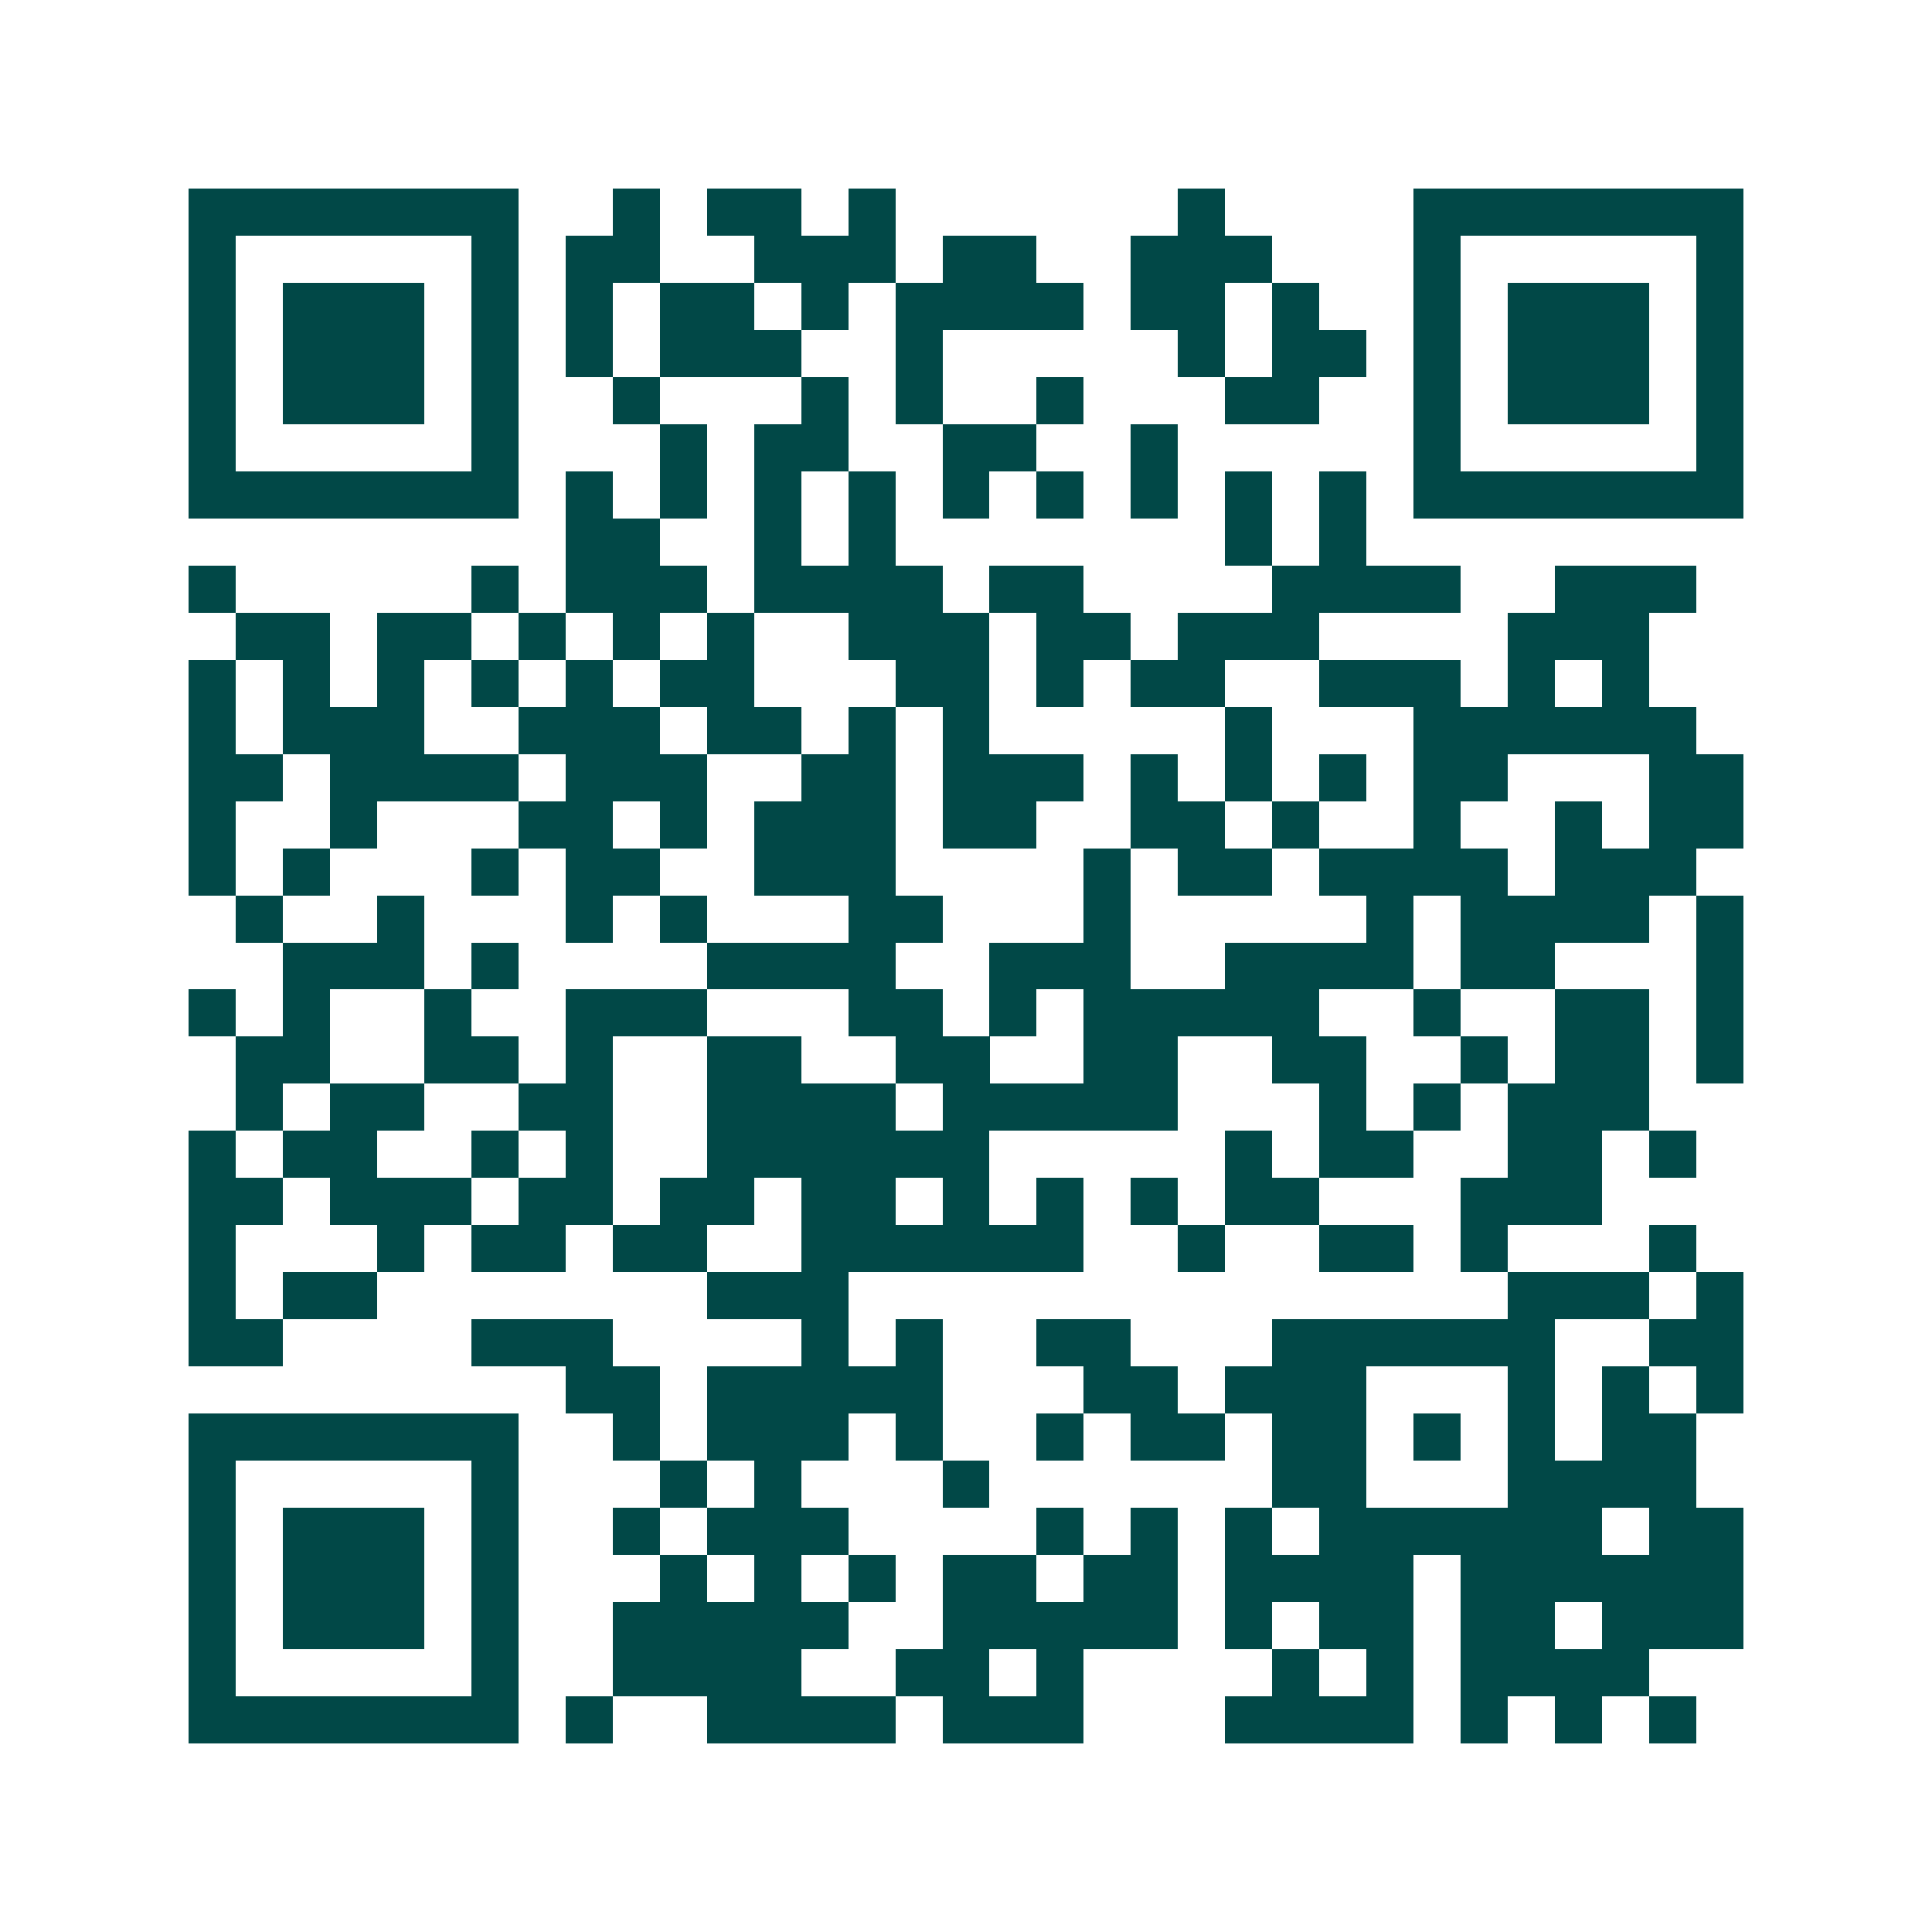 <svg xmlns="http://www.w3.org/2000/svg" width="200" height="200" viewBox="0 0 41 41" shape-rendering="crispEdges"><path fill="#ffffff" d="M0 0h41v41H0z"/><path stroke="#014847" d="M4 4.5h7m2 0h1m1 0h2m1 0h1m6 0h1m4 0h7M4 5.5h1m5 0h1m1 0h2m2 0h3m1 0h2m2 0h3m3 0h1m5 0h1M4 6.5h1m1 0h3m1 0h1m1 0h1m1 0h2m1 0h1m1 0h4m1 0h2m1 0h1m2 0h1m1 0h3m1 0h1M4 7.5h1m1 0h3m1 0h1m1 0h1m1 0h3m2 0h1m5 0h1m1 0h2m1 0h1m1 0h3m1 0h1M4 8.5h1m1 0h3m1 0h1m2 0h1m3 0h1m1 0h1m2 0h1m3 0h2m2 0h1m1 0h3m1 0h1M4 9.5h1m5 0h1m3 0h1m1 0h2m2 0h2m2 0h1m5 0h1m5 0h1M4 10.5h7m1 0h1m1 0h1m1 0h1m1 0h1m1 0h1m1 0h1m1 0h1m1 0h1m1 0h1m1 0h7M12 11.5h2m2 0h1m1 0h1m7 0h1m1 0h1M4 12.5h1m5 0h1m1 0h3m1 0h4m1 0h2m4 0h4m2 0h3M5 13.5h2m1 0h2m1 0h1m1 0h1m1 0h1m2 0h3m1 0h2m1 0h3m4 0h3M4 14.5h1m1 0h1m1 0h1m1 0h1m1 0h1m1 0h2m3 0h2m1 0h1m1 0h2m2 0h3m1 0h1m1 0h1M4 15.5h1m1 0h3m2 0h3m1 0h2m1 0h1m1 0h1m5 0h1m3 0h6M4 16.5h2m1 0h4m1 0h3m2 0h2m1 0h3m1 0h1m1 0h1m1 0h1m1 0h2m3 0h2M4 17.5h1m2 0h1m3 0h2m1 0h1m1 0h3m1 0h2m2 0h2m1 0h1m2 0h1m2 0h1m1 0h2M4 18.5h1m1 0h1m3 0h1m1 0h2m2 0h3m4 0h1m1 0h2m1 0h4m1 0h3M5 19.5h1m2 0h1m3 0h1m1 0h1m3 0h2m3 0h1m5 0h1m1 0h4m1 0h1M6 20.5h3m1 0h1m4 0h4m2 0h3m2 0h4m1 0h2m3 0h1M4 21.5h1m1 0h1m2 0h1m2 0h3m3 0h2m1 0h1m1 0h5m2 0h1m2 0h2m1 0h1M5 22.5h2m2 0h2m1 0h1m2 0h2m2 0h2m2 0h2m2 0h2m2 0h1m1 0h2m1 0h1M5 23.5h1m1 0h2m2 0h2m2 0h4m1 0h5m3 0h1m1 0h1m1 0h3M4 24.5h1m1 0h2m2 0h1m1 0h1m2 0h6m5 0h1m1 0h2m2 0h2m1 0h1M4 25.5h2m1 0h3m1 0h2m1 0h2m1 0h2m1 0h1m1 0h1m1 0h1m1 0h2m3 0h3M4 26.5h1m3 0h1m1 0h2m1 0h2m2 0h6m2 0h1m2 0h2m1 0h1m3 0h1M4 27.5h1m1 0h2m7 0h3m14 0h3m1 0h1M4 28.5h2m4 0h3m4 0h1m1 0h1m2 0h2m3 0h6m2 0h2M12 29.5h2m1 0h5m3 0h2m1 0h3m3 0h1m1 0h1m1 0h1M4 30.5h7m2 0h1m1 0h3m1 0h1m2 0h1m1 0h2m1 0h2m1 0h1m1 0h1m1 0h2M4 31.5h1m5 0h1m3 0h1m1 0h1m3 0h1m6 0h2m3 0h4M4 32.5h1m1 0h3m1 0h1m2 0h1m1 0h3m4 0h1m1 0h1m1 0h1m1 0h6m1 0h2M4 33.5h1m1 0h3m1 0h1m3 0h1m1 0h1m1 0h1m1 0h2m1 0h2m1 0h4m1 0h6M4 34.5h1m1 0h3m1 0h1m2 0h5m2 0h5m1 0h1m1 0h2m1 0h2m1 0h3M4 35.5h1m5 0h1m2 0h4m2 0h2m1 0h1m4 0h1m1 0h1m1 0h4M4 36.5h7m1 0h1m2 0h4m1 0h3m3 0h4m1 0h1m1 0h1m1 0h1"/></svg>

